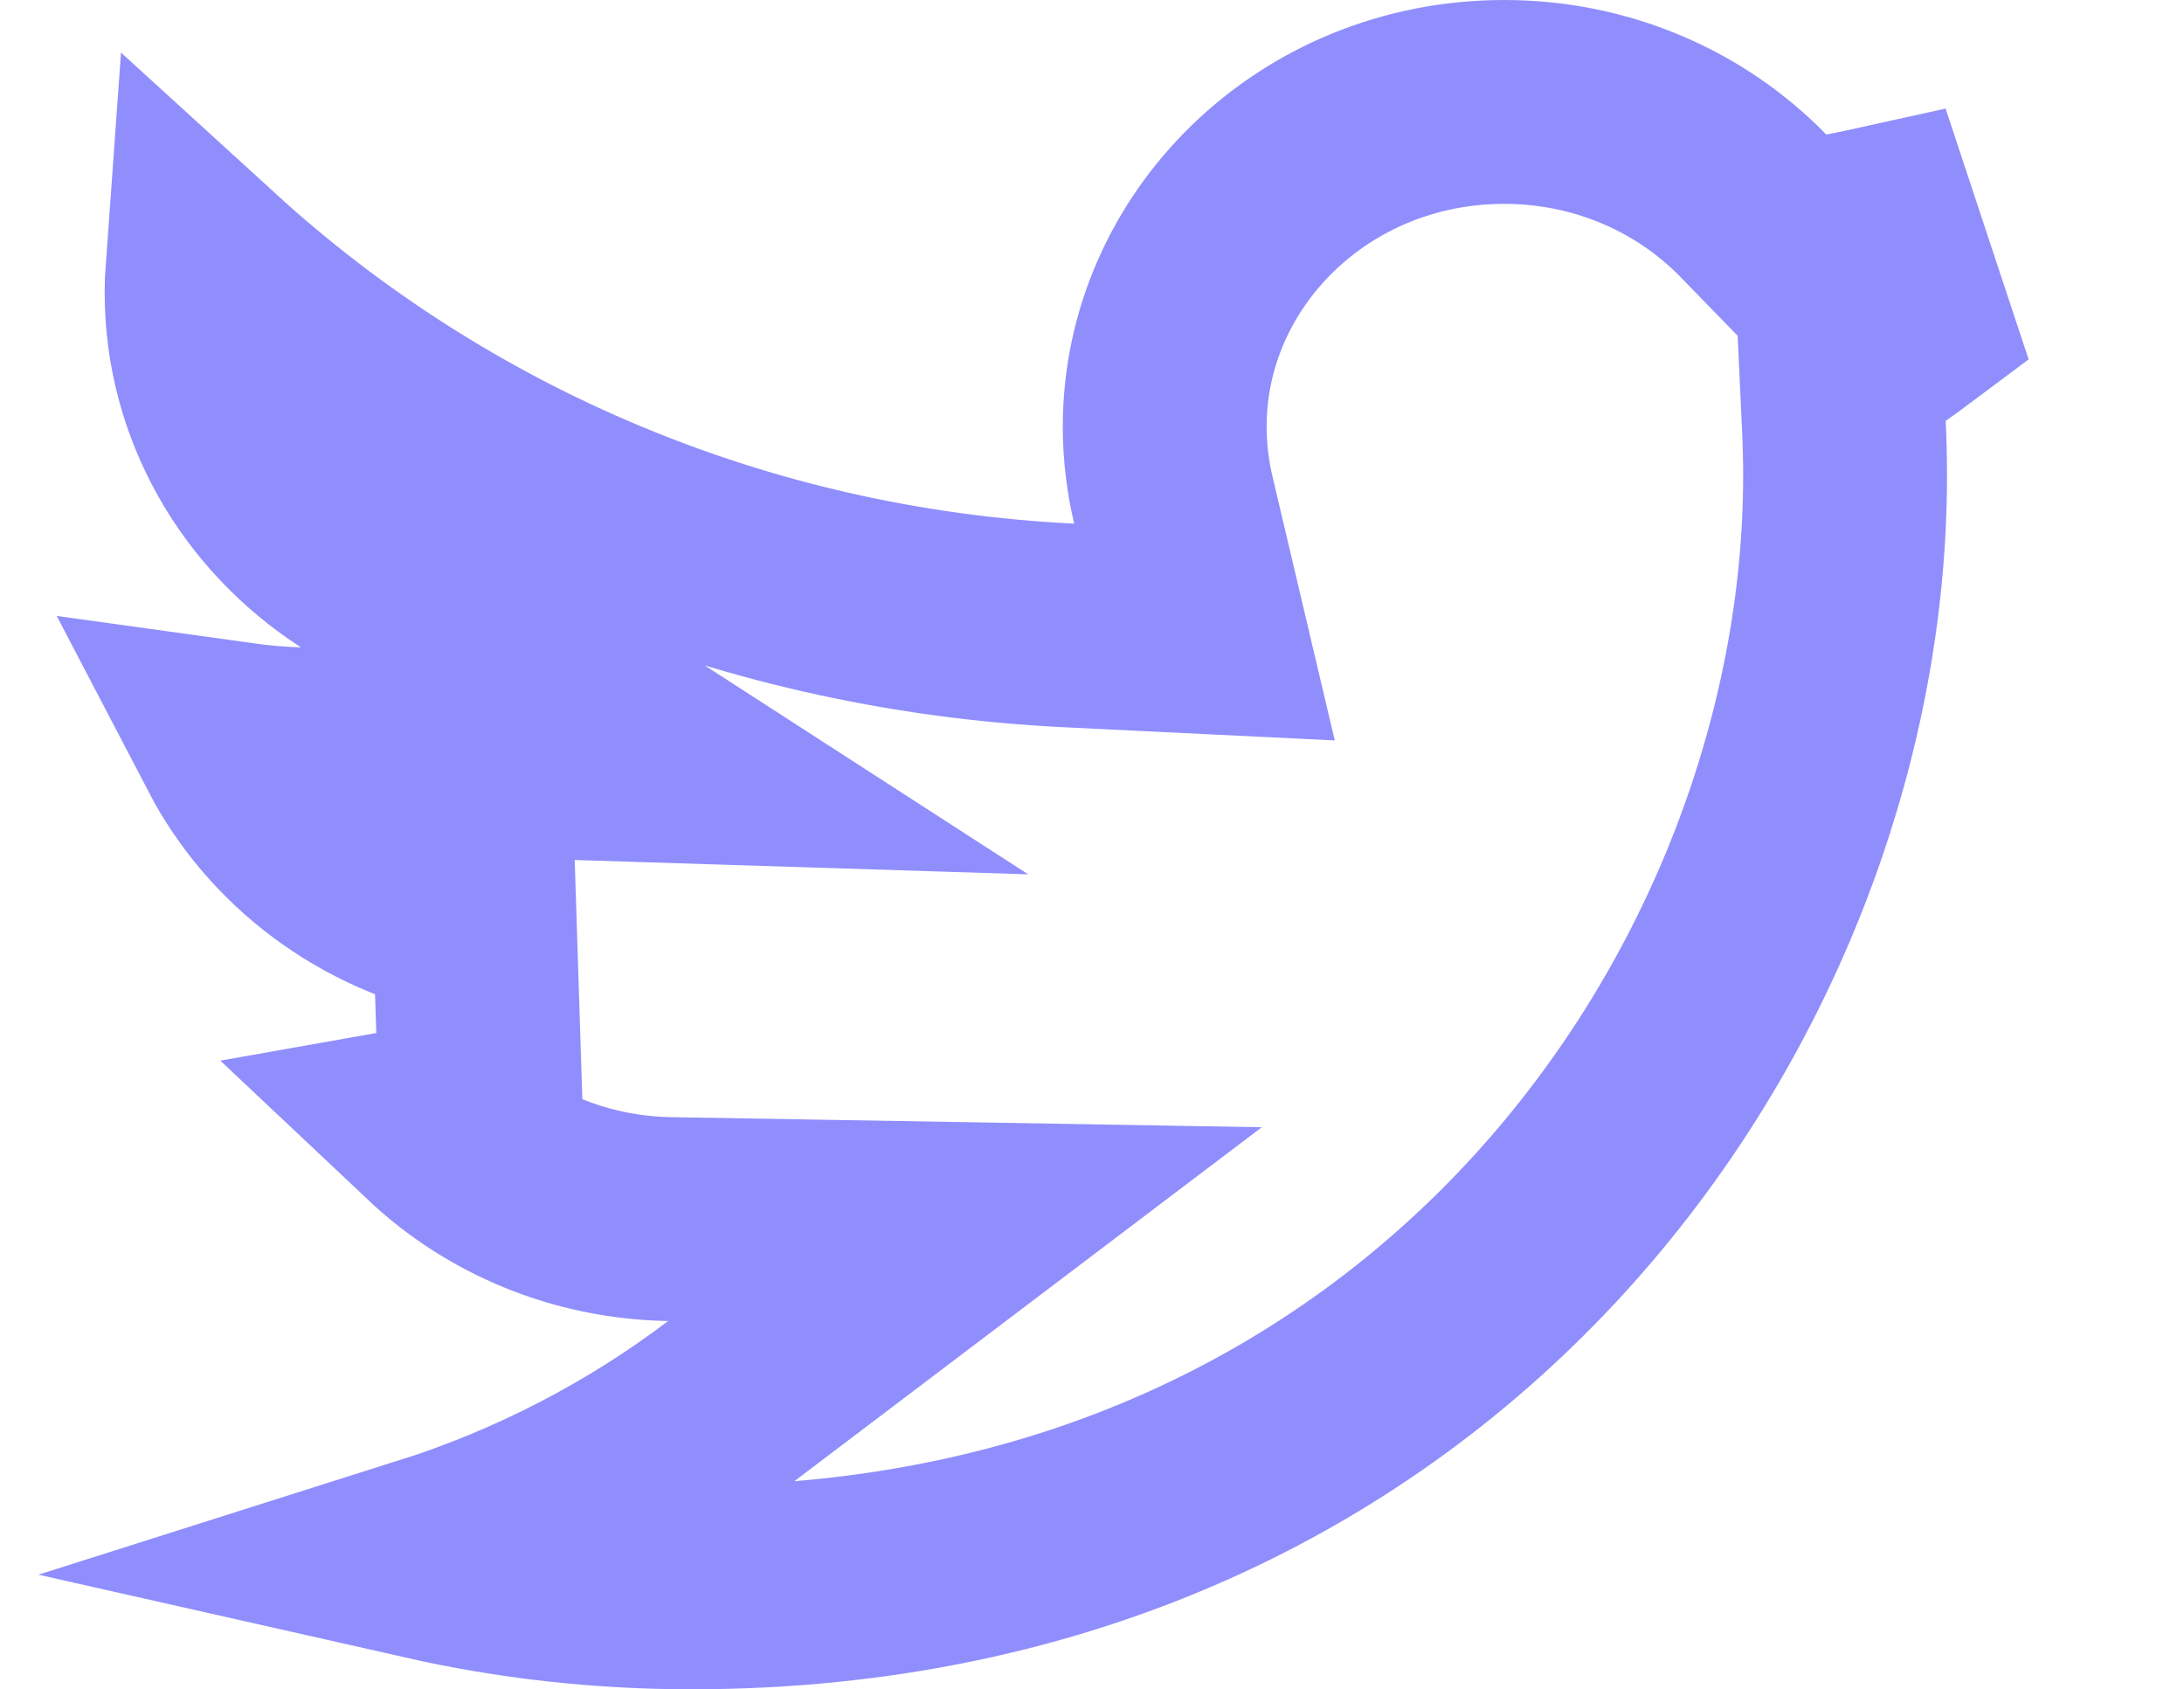 <svg width="75" height="58" viewBox="0 0 75 58" fill="none" xmlns="http://www.w3.org/2000/svg">
<path d="M23.004 41.856C19.88 41.803 17.083 40.578 15.038 38.65C15.536 38.562 16.029 38.453 16.515 38.327L16.297 31.504C12.698 30.806 9.759 28.549 8.195 25.553C8.862 25.646 9.539 25.703 10.226 25.725L22.822 26.123L12.235 19.287C9.099 17.262 7.094 13.848 7.094 10.039C7.094 9.774 7.104 9.511 7.123 9.25C14.94 16.381 25.29 20.918 36.717 21.474L41.362 21.7L40.294 17.173C40.1 16.352 39.997 15.509 39.997 14.646C39.997 8.602 45.103 3.5 51.653 3.5C55.05 3.5 58.088 4.883 60.208 7.061L61.52 8.409L63.367 8.059C63.742 7.988 64.114 7.911 64.484 7.829L65.55 11.048C65.307 11.23 65.061 11.408 64.812 11.582L63.23 12.687L63.32 14.614C63.347 15.194 63.361 15.774 63.361 16.343C63.361 34.067 49.39 54.5 23.732 54.5C20.622 54.5 17.599 54.154 14.699 53.499C18.485 52.3 21.982 50.475 25.057 48.147L33.138 42.029L23.004 41.856Z" stroke="#908EFC" stroke-width="7"/>
</svg>
